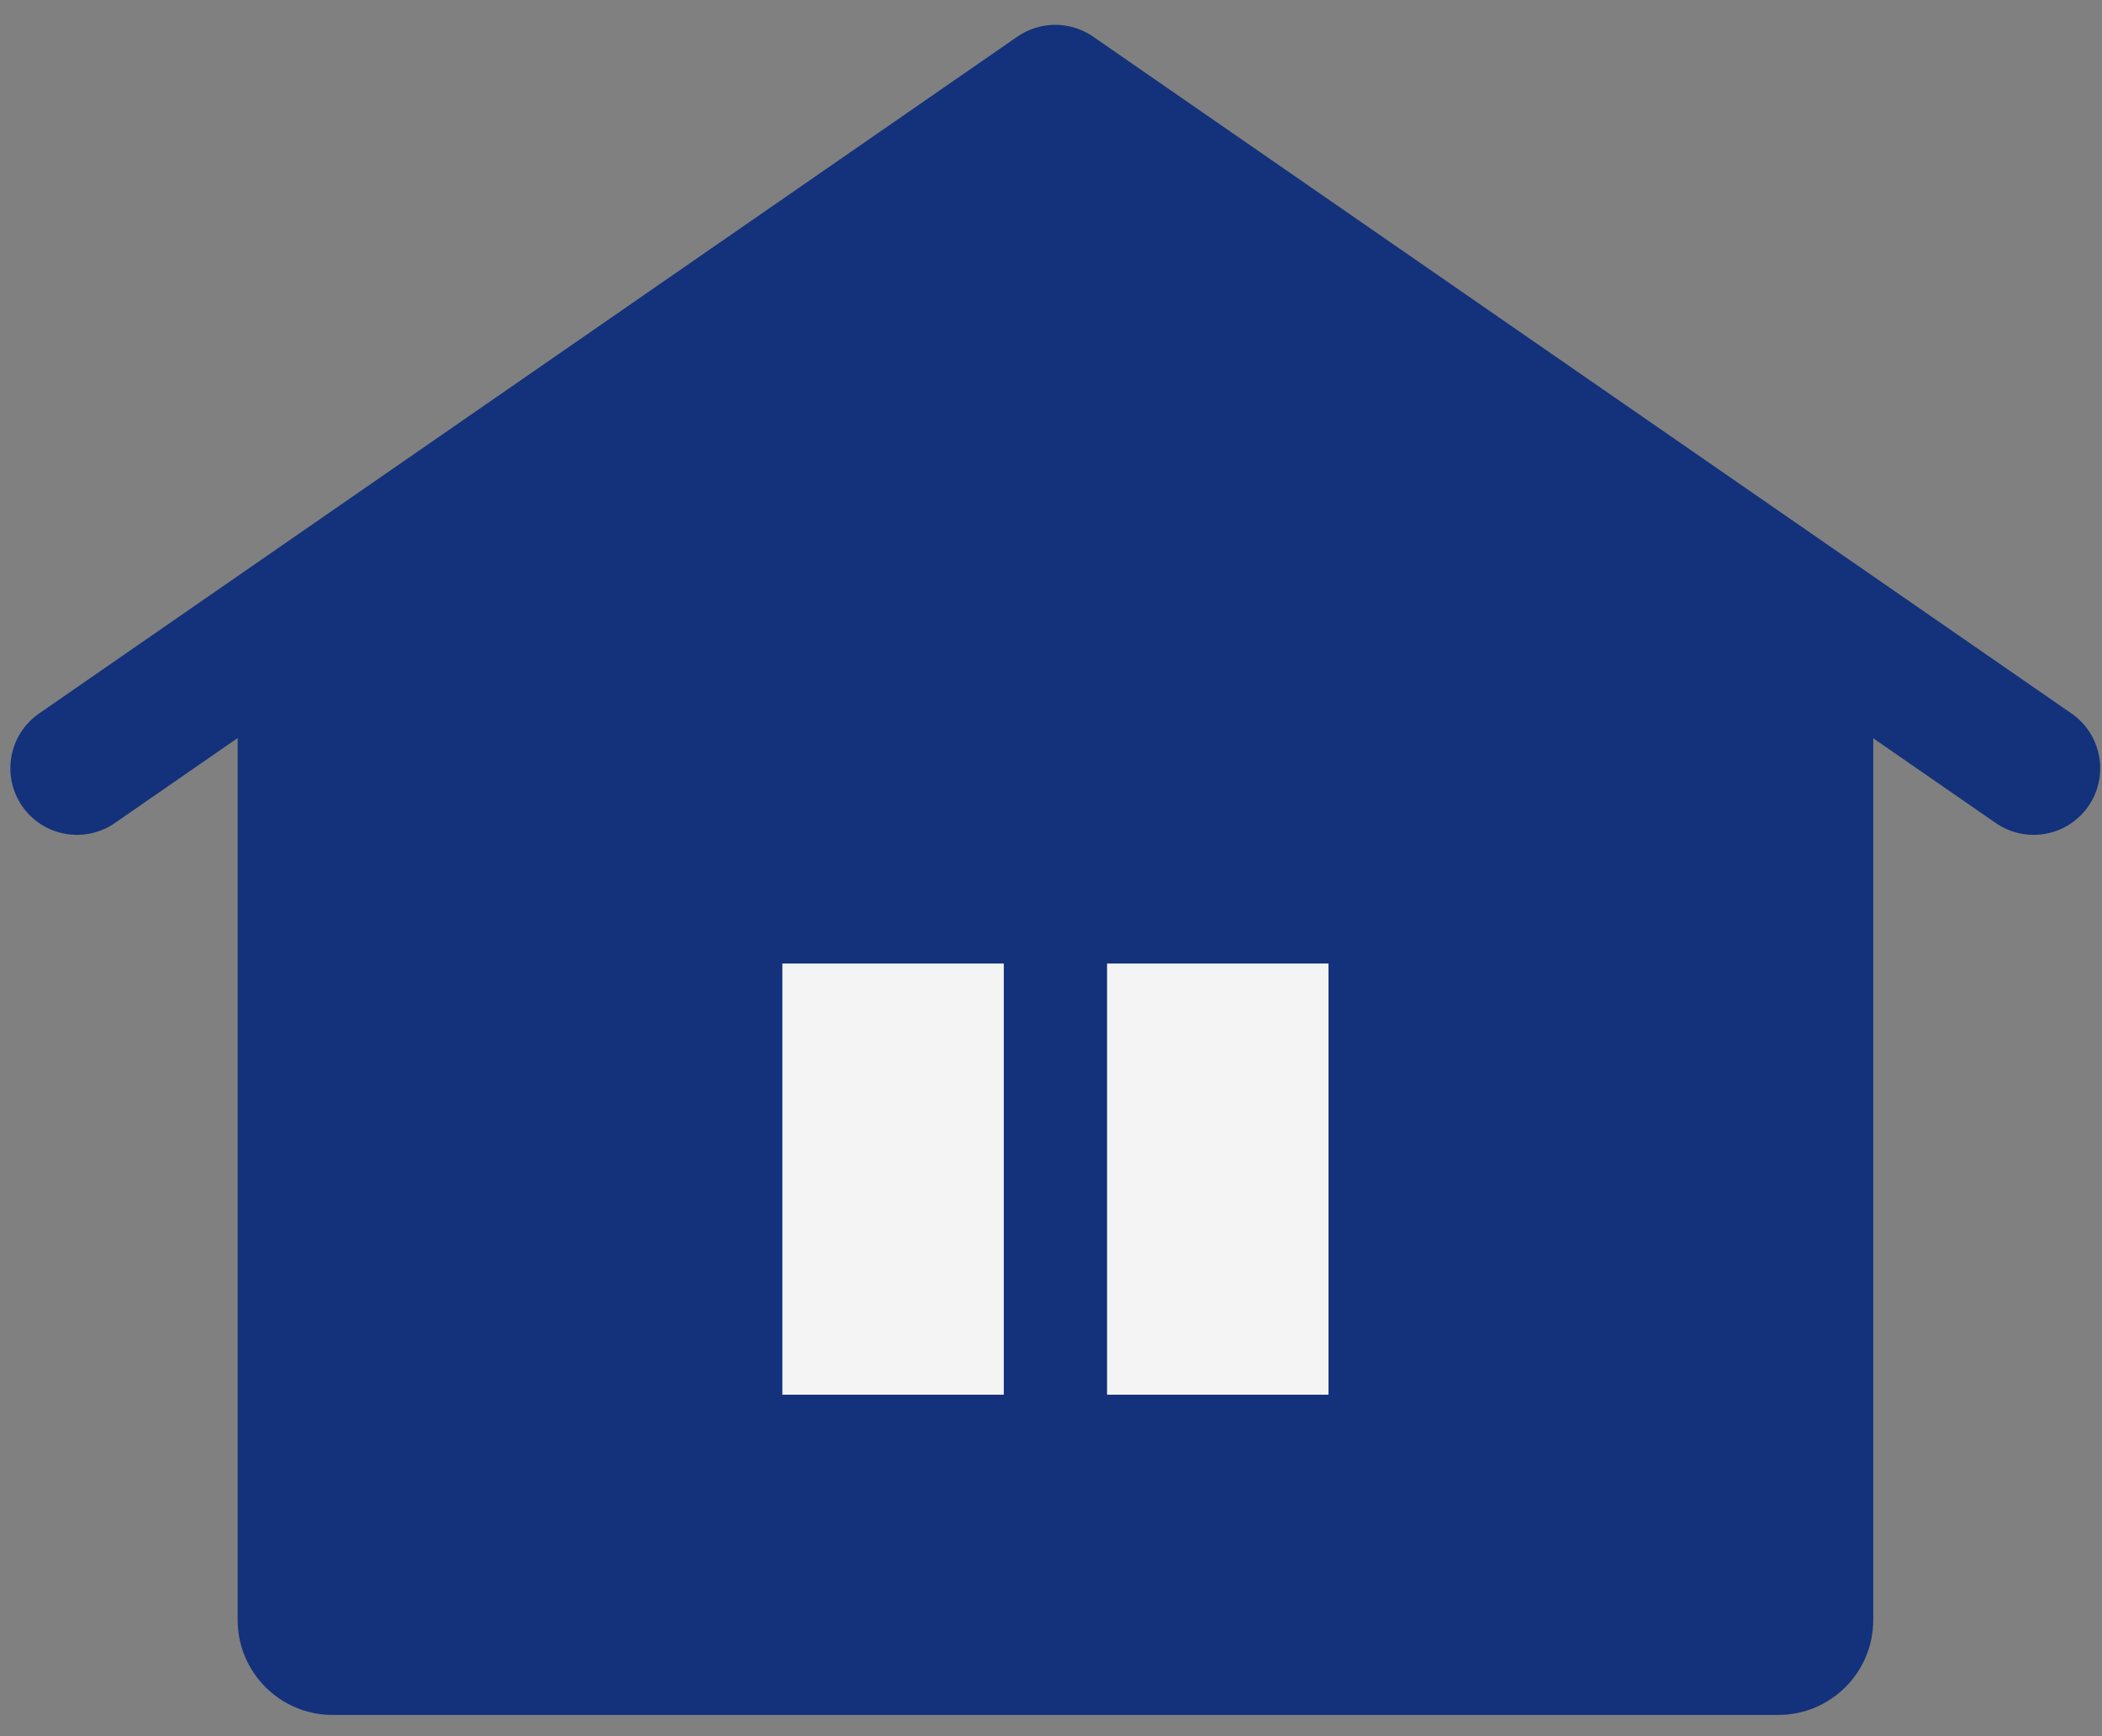 <svg width="46" height="38" viewBox="0 0 46 38" fill="none" xmlns="http://www.w3.org/2000/svg">
<rect x="0" y="0" width="46" height="38" fill="#808080" stroke="none"/>
<path d="M38.916 37.535H7.279C6.13 37.535 5.201 36.604 5.201 35.457V14.384L23.097 2L40.994 14.384V35.457C40.994 36.604 40.064 37.535 38.916 37.535Z" fill="#13327B"/>
<rect x="17.121" y="21.089" width="4.846" height="9.437" fill="#F4F4F4"/>
<rect x="24.227" y="21.089" width="4.846" height="9.437" fill="#F4F4F4"/>
<path d="M1.684 16.815L23.093 2.001L44.504 16.815" stroke="#13327B" stroke-width="2.915" stroke-linecap="round" stroke-linejoin="round"/>
</svg>
